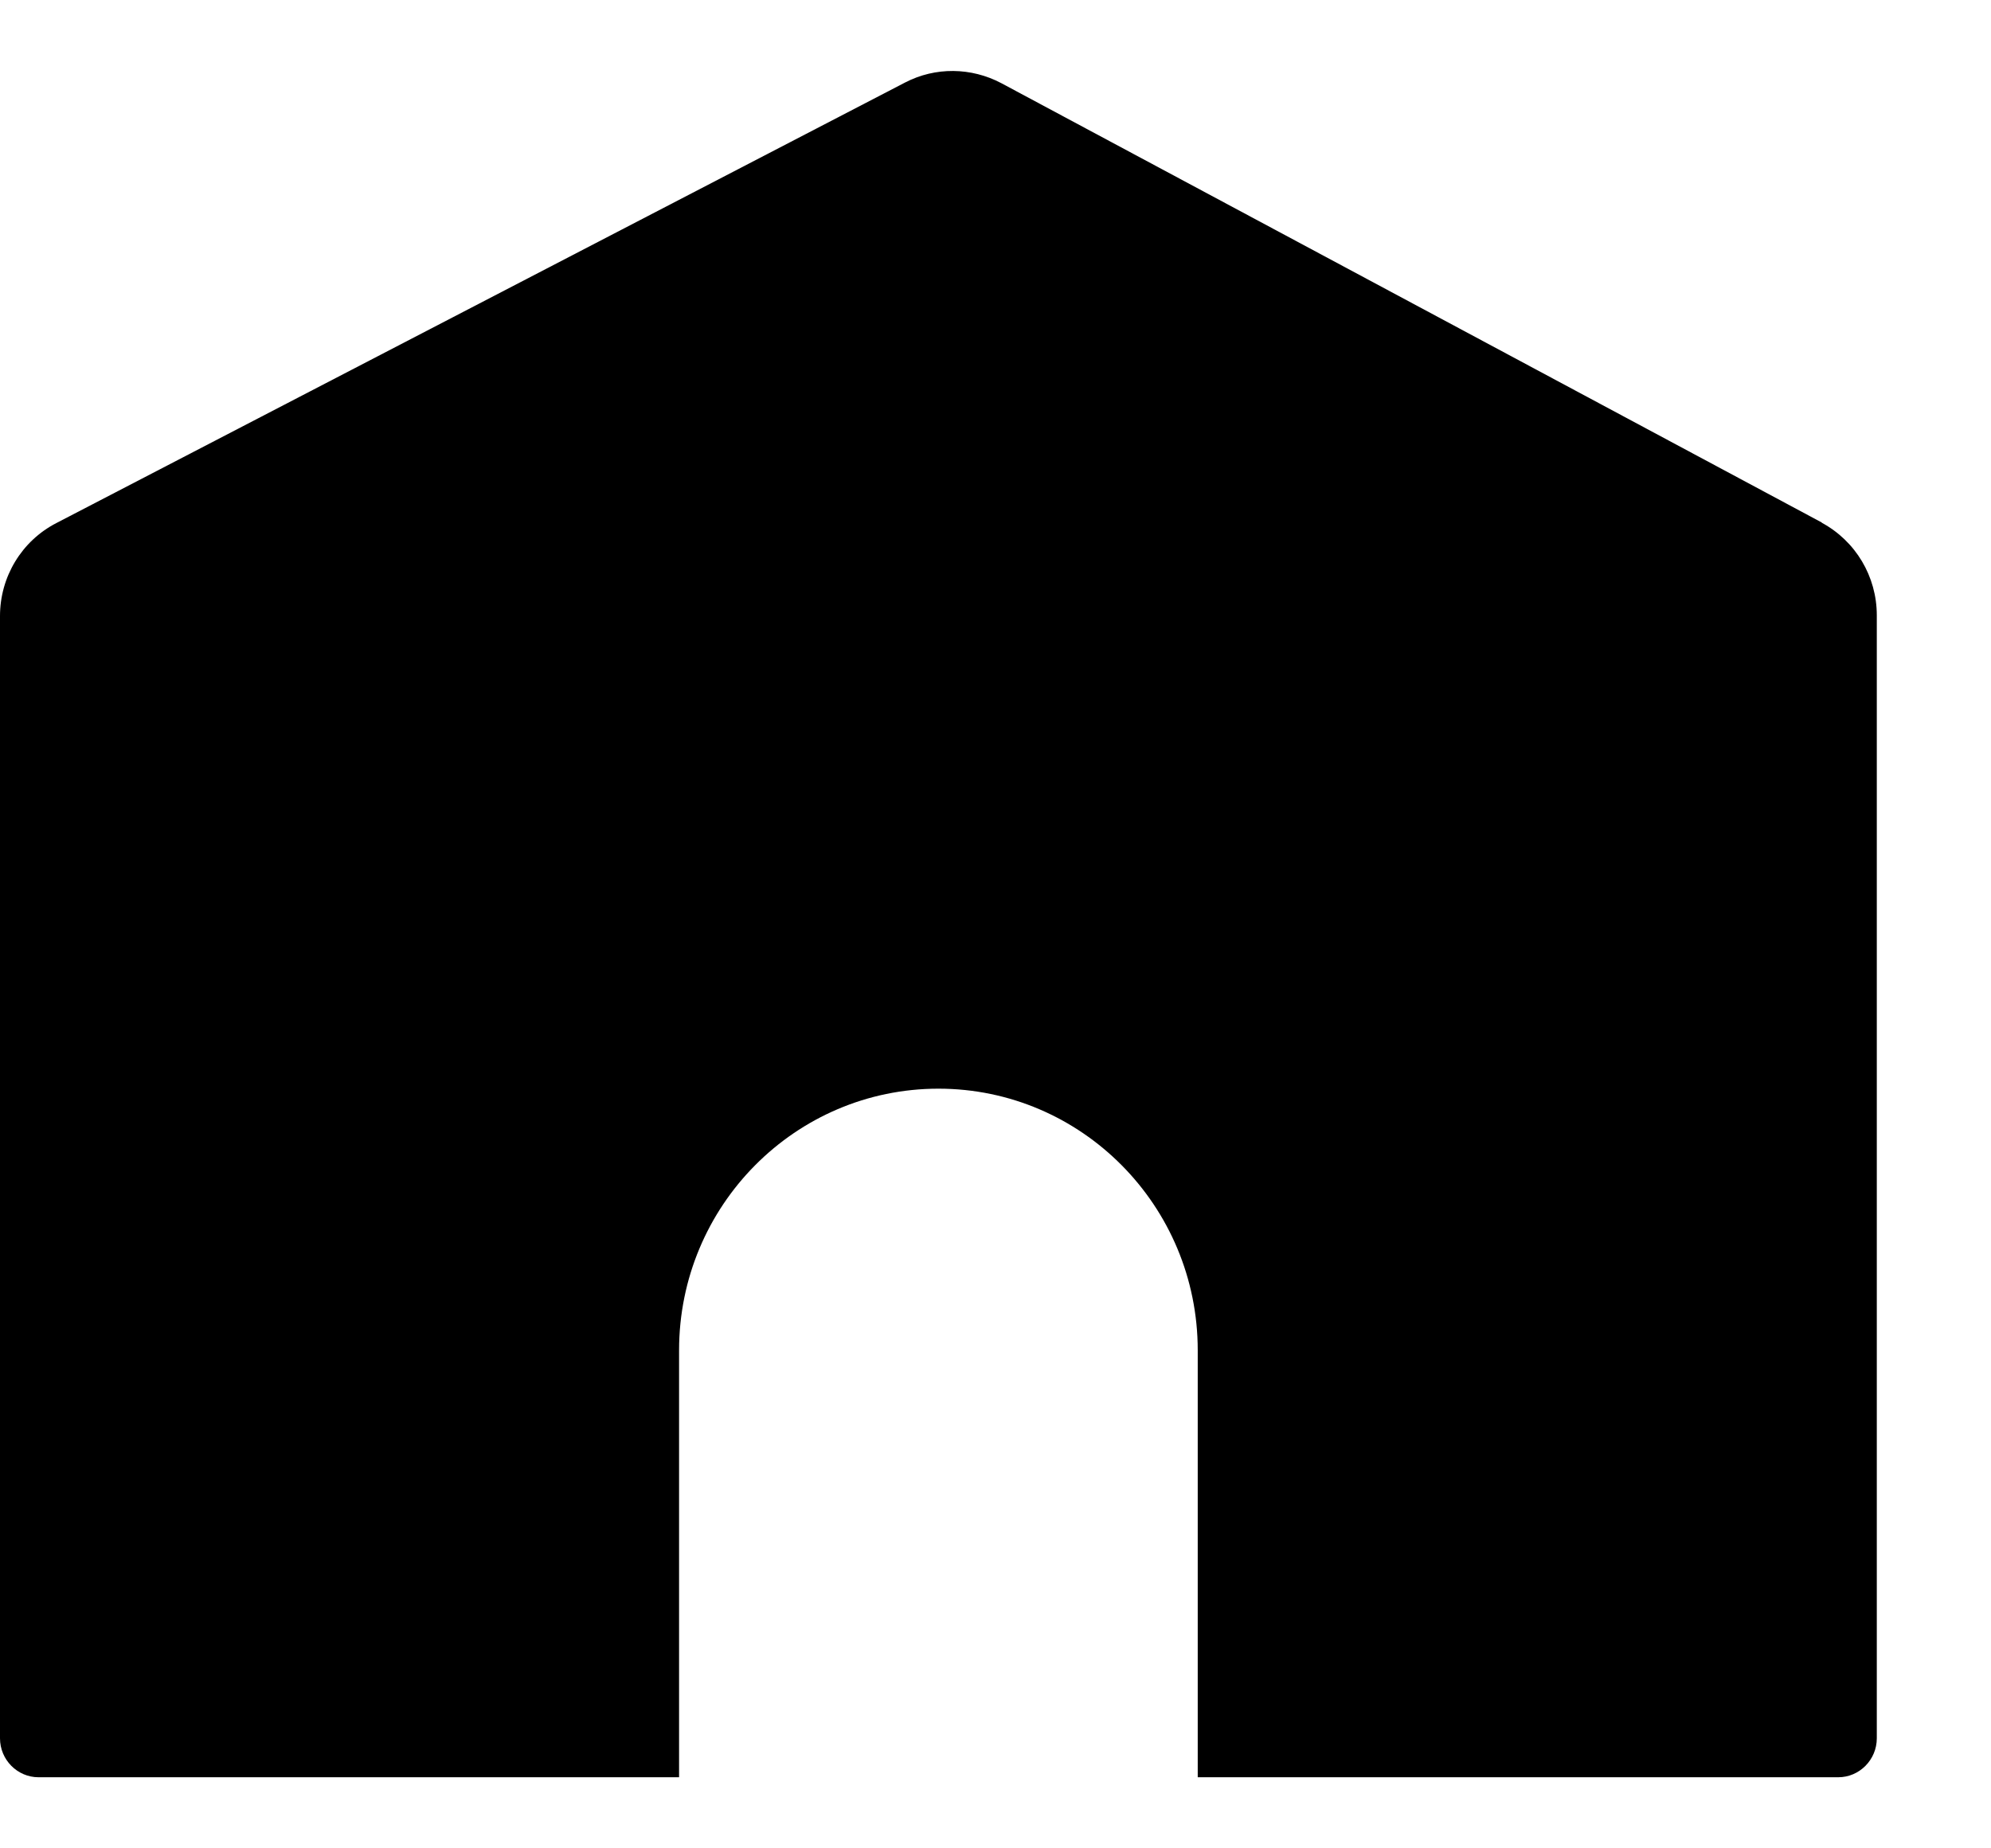 <svg width="14" height="13" viewBox="0 0 14 13" fill="none" xmlns="http://www.w3.org/2000/svg">
<g clip-path="url(#clip0_98_1033)">
<path d="M12.812 3.676L7.041 0.585C6.829 0.473 6.577 0.47 6.365 0.58L0.396 3.679C0.152 3.805 0 4.057 0 4.333V12.226C0 12.377 0.122 12.5 0.271 12.5H4.775V9.497C4.775 8.481 5.592 7.657 6.599 7.657C7.605 7.657 8.422 8.481 8.422 9.497V12.5H12.926C13.075 12.5 13.197 12.377 13.197 12.226V4.328C13.197 4.054 13.048 3.805 12.809 3.676H12.812Z" fill="black"/>
</g>
<defs>
<clipPath id="clip0_98_1033">
<rect width="13.2" height="12" fill="white" transform="translate(0 0.5)"/>
</clipPath>
</defs>
</svg>
